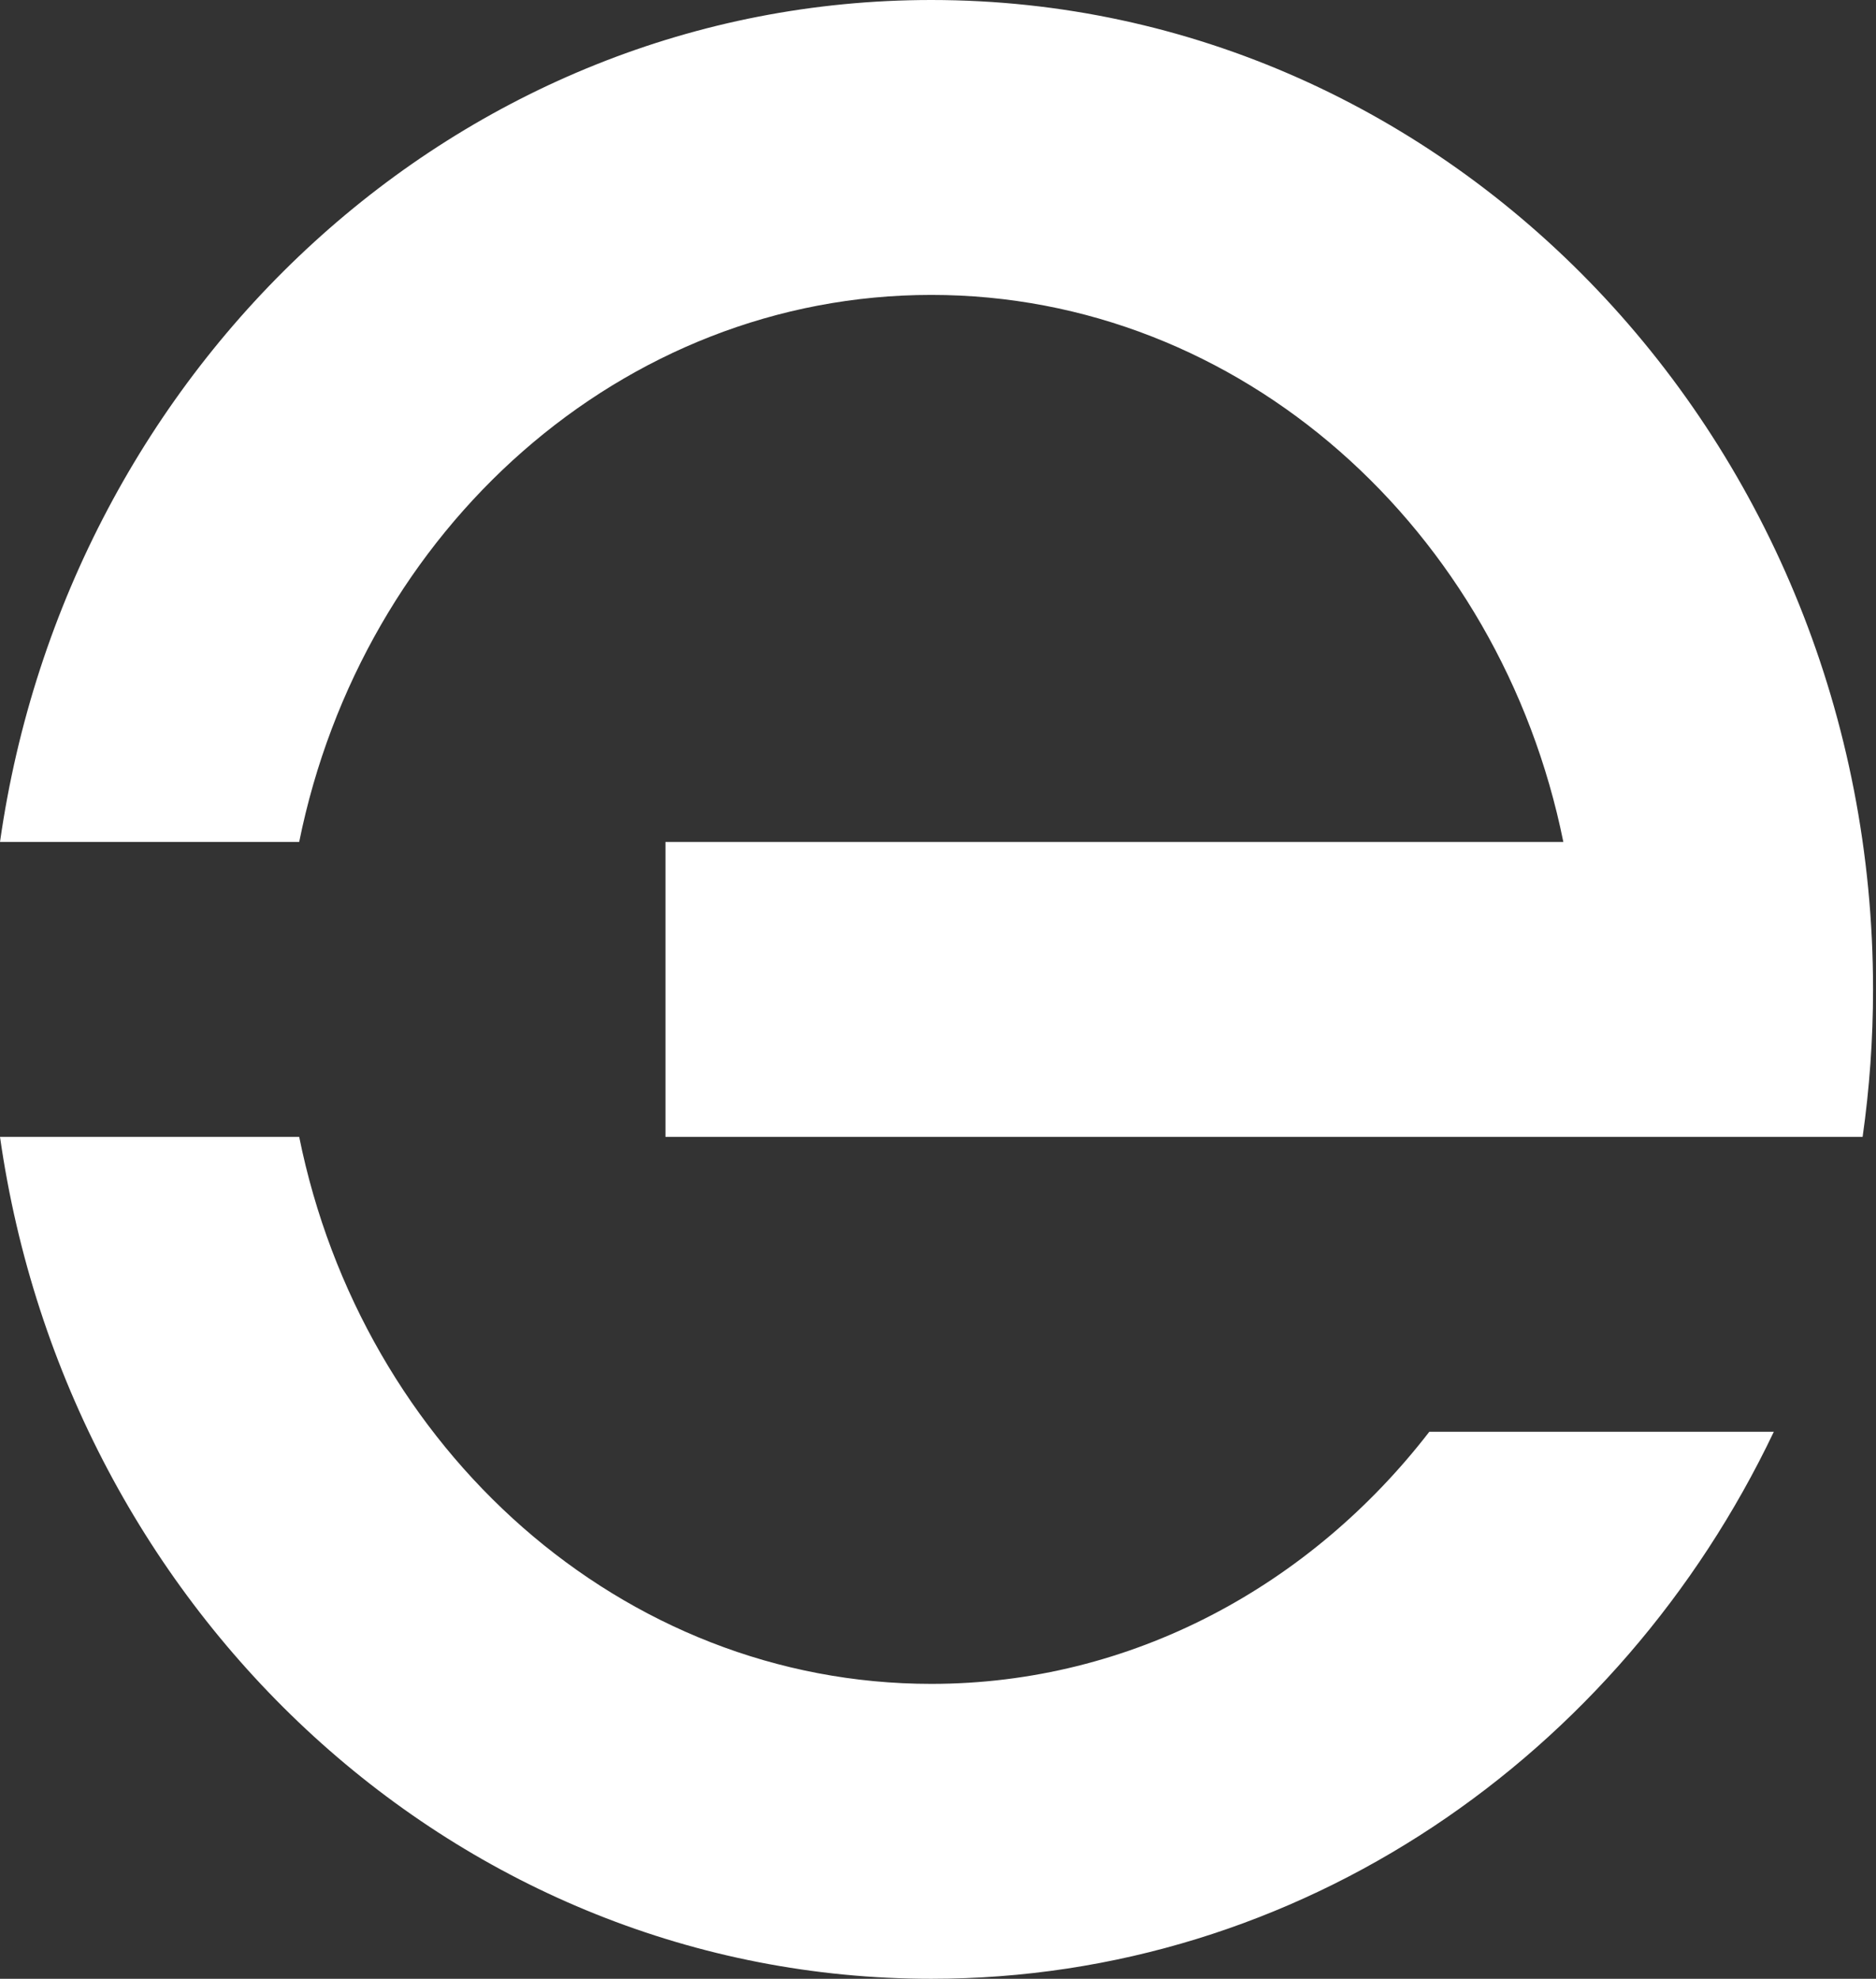 <?xml version="1.0" encoding="UTF-8" standalone="no"?>
<!DOCTYPE svg PUBLIC "-//W3C//DTD SVG 1.1//EN" "http://www.w3.org/Graphics/SVG/1.1/DTD/svg11.dtd">
<svg width="100%" height="100%" viewBox="0 0 256 270" version="1.1" xmlns="http://www.w3.org/2000/svg" xmlns:xlink="http://www.w3.org/1999/xlink" xml:space="preserve" xmlns:serif="http://www.serif.com/" style="fill-rule:evenodd;clip-rule:evenodd;stroke-linejoin:round;stroke-miterlimit:2;">
    <rect x="0" y="0" width="256" height="270" fill="#333333" stroke="none"/>
    <g transform="matrix(1,0,0,1,127.087,195.36)">
        <path d="M0,34.4C-42.242,34.4 -77.642,2.378 -86.26,-40.24L-127.087,-40.24C-117.839,24.775 -64.465,74.64 0,74.64C50.319,74.64 93.876,44.254 114.97,0.001L67.958,0.001C51.759,20.993 27.319,34.4 0,34.4" style="fill:white;fill-rule:nonzero;"/>
    </g>
    <g transform="matrix(1,0,0,1,127.087,155.12)">
        <path d="M0,-155.12C-64.465,-155.12 -117.839,-105.255 -127.087,-40.241L-86.26,-40.241C-77.642,-82.858 -42.242,-114.88 0,-114.88C42.24,-114.88 77.627,-82.855 86.247,-40.241L-36.279,-40.241L-36.279,0L127.087,0C128.021,-6.565 128.51,-13.282 128.51,-20.12C128.51,-94.679 70.974,-155.12 0,-155.12" style="fill:white;fill-rule:nonzero;"/>
    </g>
</svg>
